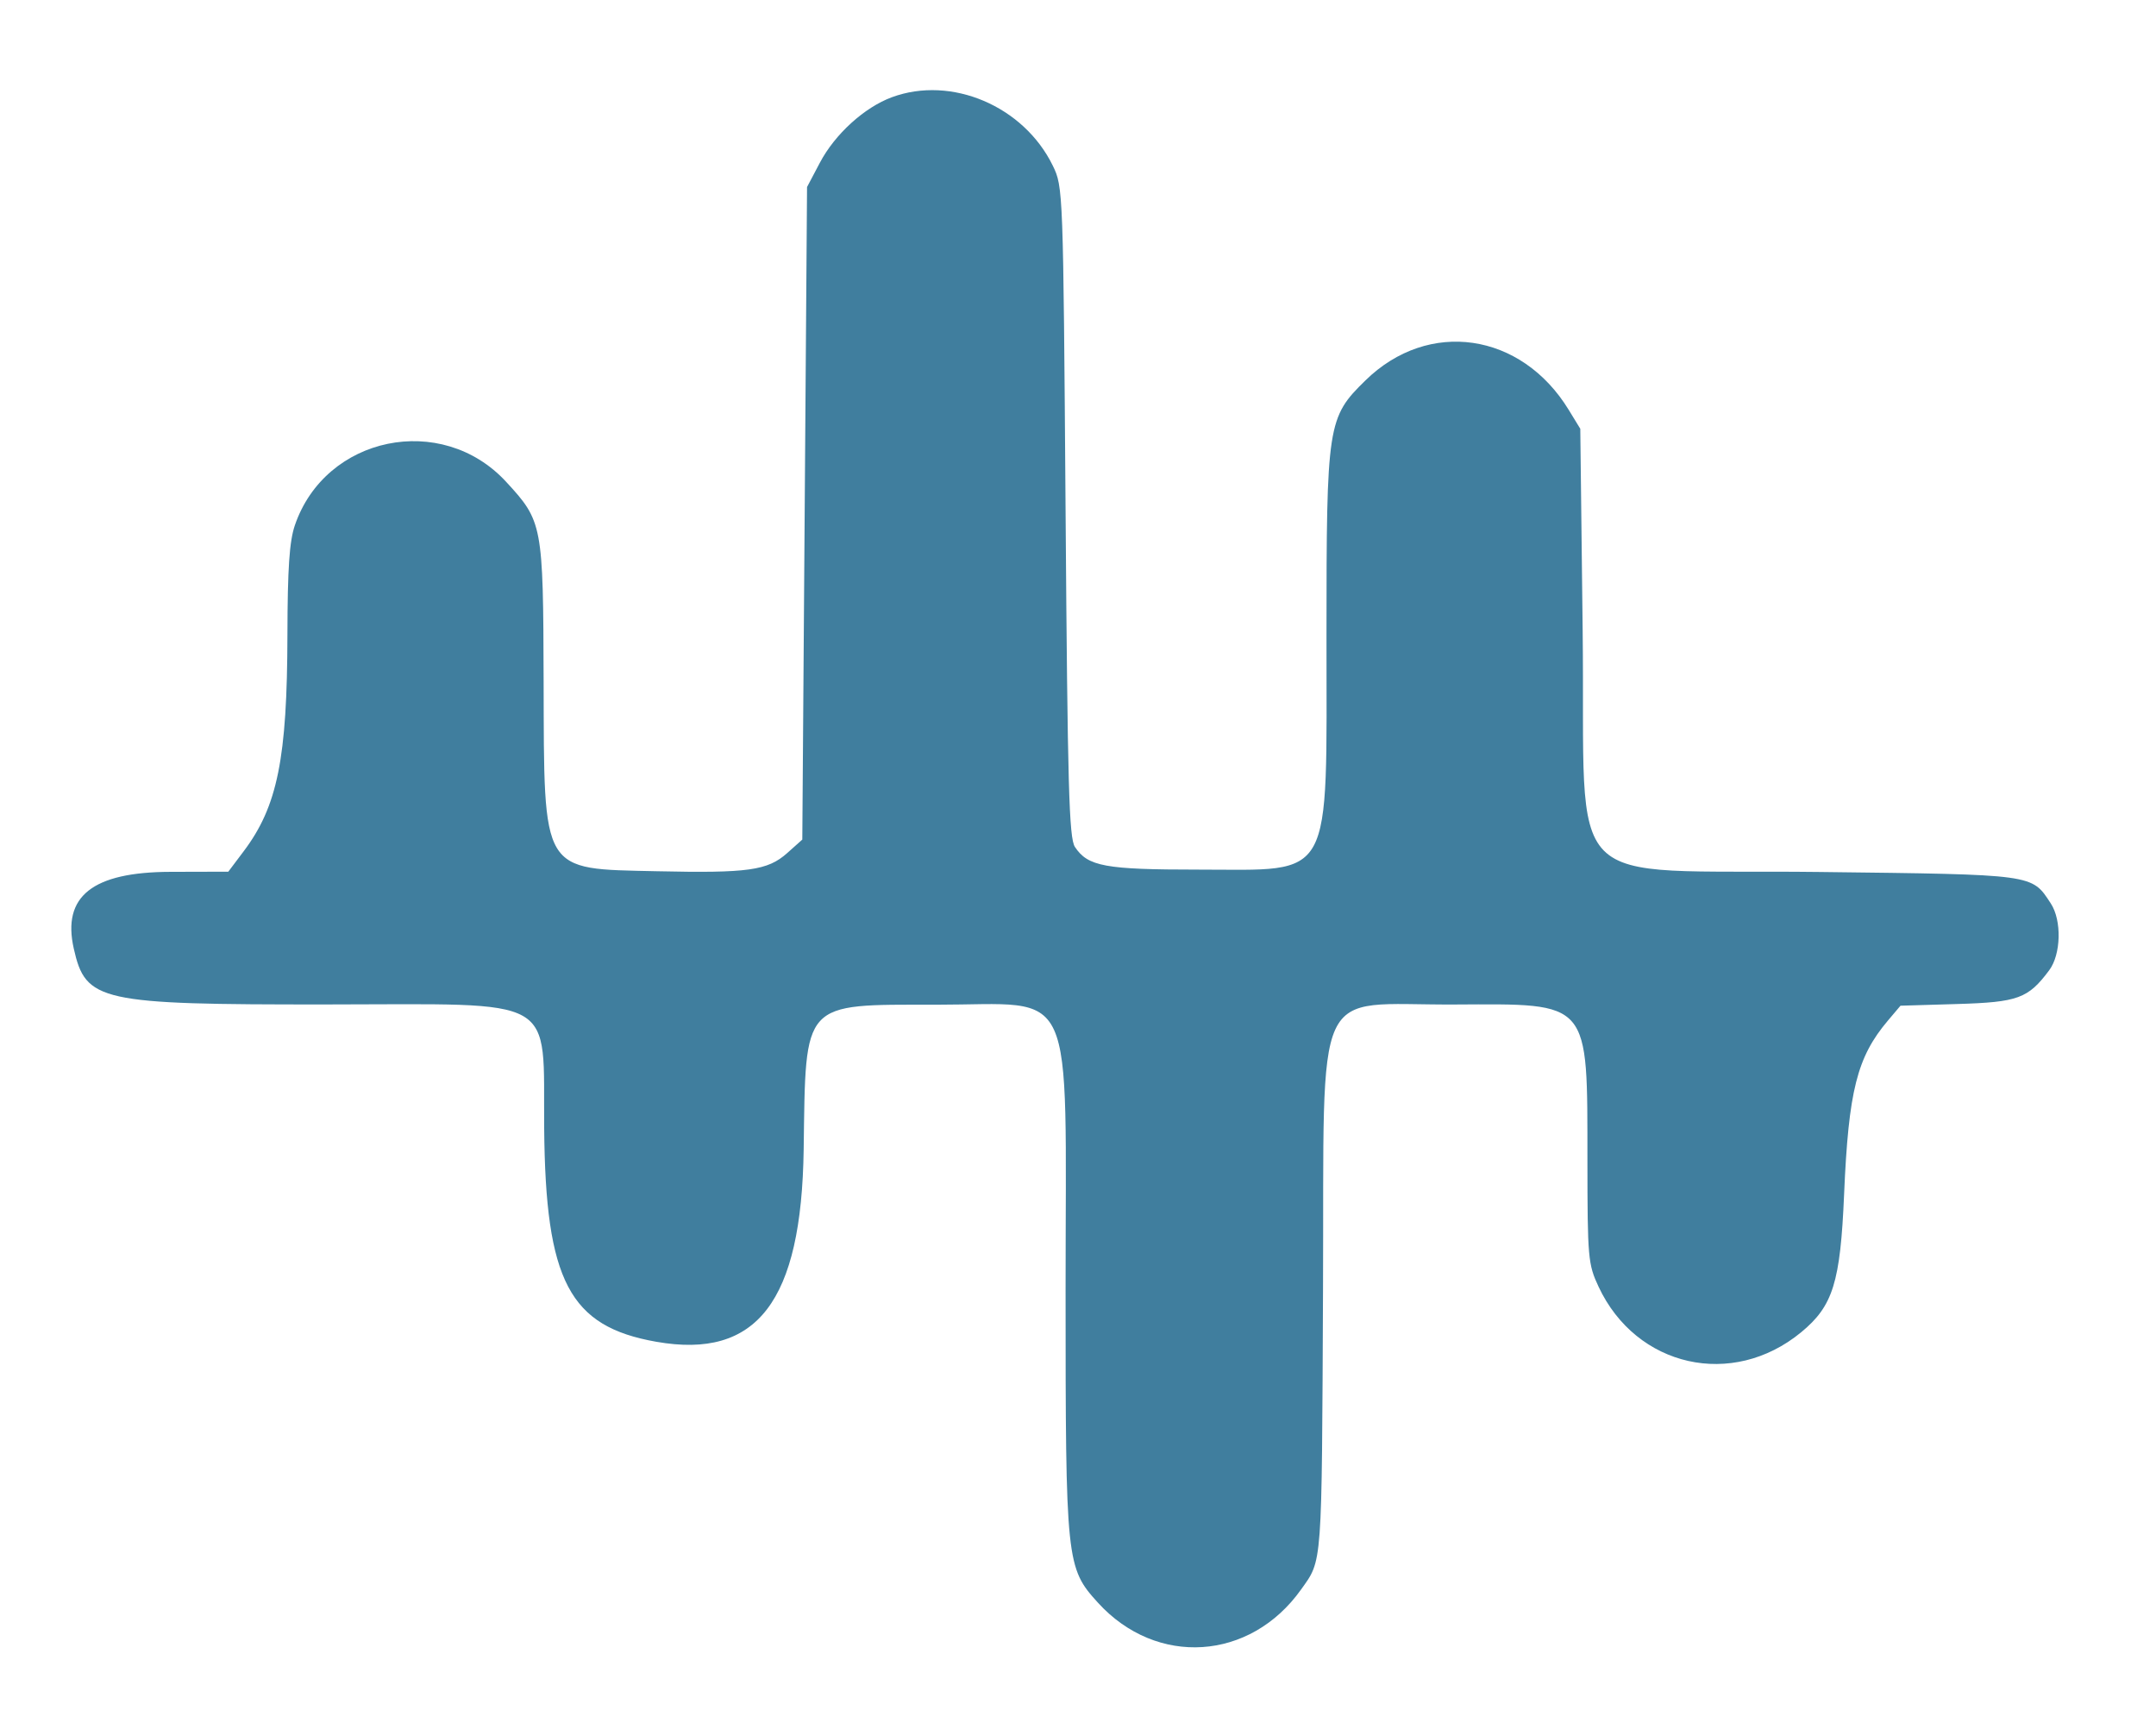 <?xml version="1.0" encoding="UTF-8" standalone="no"?>
<!DOCTYPE svg PUBLIC "-//W3C//DTD SVG 1.1//EN" "http://www.w3.org/Graphics/SVG/1.1/DTD/svg11.dtd">
<svg width="100%" height="100%" viewBox="0 0 182 146" version="1.1" xmlns="http://www.w3.org/2000/svg" xmlns:xlink="http://www.w3.org/1999/xlink" xml:space="preserve" xmlns:serif="http://www.serif.com/" style="fill-rule:evenodd;clip-rule:evenodd;stroke-linejoin:round;stroke-miterlimit:2;">
    <g id="Artboard1" transform="matrix(0.453,0,0,0.363,0,0)">
        <rect x="0" y="0" width="400" height="400" style="fill:none;"/>
        <clipPath id="_clip1">
            <rect x="0" y="0" width="400" height="400"/>
        </clipPath>
        <g clip-path="url(#_clip1)">
            <g id="svgg" transform="matrix(2.21,0,0,2.756,-243.431,-284.468)">
                <path id="path1" d="M185.354,111.422C183.036,112.279 180.554,114.536 179.284,116.945L178.2,119L177.8,174.066L176.525,175.205C174.879,176.676 173.218,176.907 165.537,176.737C155.729,176.519 156.034,177.03 155.988,160.732C155.952,147.471 155.903,147.213 152.821,143.869C147.39,137.977 137.582,140.003 135.011,147.549C134.552,148.897 134.397,151.187 134.386,156.771C134.366,167.229 133.552,171.26 130.689,175.063L129.4,176.775L124.531,176.788C117.953,176.804 115.377,178.846 116.369,183.259C117.376,187.74 118.507,187.991 137.679,187.978C157.471,187.964 155.935,187.089 156.035,198.437C156.148,211.317 158.16,215.152 165.484,216.442C173.99,217.941 177.738,213.043 177.916,200.2C178.091,187.597 177.722,188 189.073,188C201.061,188 200,185.658 200,212.118C200,235.028 200.051,235.519 202.734,238.467C207.673,243.895 215.568,243.381 219.854,237.352C221.663,234.808 221.601,235.649 221.707,212C221.824,185.537 220.673,188.041 232.752,187.983C244.329,187.928 243.992,187.532 244.002,201.2C244.008,209.372 244.054,209.9 244.943,211.8C248.122,218.595 256.226,220.42 262.02,215.644C264.71,213.427 265.328,211.44 265.645,204C266.017,195.27 266.734,192.422 269.337,189.342L270.4,188.084L275.171,187.942C280.314,187.789 281.159,187.479 282.938,185.095C283.941,183.753 284.009,180.885 283.074,179.456C281.444,176.97 281.806,177.019 263.619,176.8C241.408,176.533 243.866,179.038 243.6,156.4L243.4,139.4L242.422,137.8C238.423,131.255 230.605,130.118 225.296,135.308C222.08,138.453 222,138.975 222,156.828C222,177.881 222.7,176.6 211.2,176.6C203.328,176.6 201.88,176.334 200.789,174.688C200.29,173.936 200.169,169.62 200,146.4C199.802,119.215 199.793,118.986 198.923,117.2C196.472,112.168 190.37,109.569 185.354,111.422M61.567,263.5C61.549,264.105 61.453,265.095 61.353,265.7L61.173,266.8L68.4,266.8L68.433,273.3C68.452,276.875 68.438,281.825 68.404,284.3L68.34,288.8L73.6,288.8L73.6,266.8L80.296,266.8L80.51,264.9C80.808,262.261 81.339,262.4 70.976,262.4L61.6,262.4L61.567,263.5M134.832,275.6L134.855,288.8L140,288.8L140.016,278.5C140.024,272.835 140.135,266.895 140.261,265.3L140.491,262.4L134.81,262.4L134.832,275.6M241.2,262.574C241.2,262.67 241.377,263.214 241.594,263.784C241.811,264.354 242.061,265.221 242.15,265.71C242.24,266.2 243.411,270.47 244.753,275.2C246.095,279.93 247.51,284.932 247.896,286.315L248.599,288.83L254.489,288.6L256.035,283.8C256.884,281.16 257.688,278.507 257.821,277.905C258.422,275.168 258.781,275.756 261.235,283.5L262.915,288.8L268.673,288.8L272.937,275.853C275.281,268.733 277.2,262.793 277.2,262.653C277.2,262.514 276.132,262.4 274.827,262.4C272.261,262.4 272.338,262.329 271.795,265.2C271.572,266.38 269.286,273.964 266.943,281.3C266.281,283.372 265.805,283.7 265.492,282.3C265.268,281.299 262.666,272.119 261.722,269C261.082,266.883 261.054,266.762 260.612,264.1L260.33,262.4L257.522,262.4C255.012,262.4 254.743,262.474 254.983,263.1C255.131,263.485 255.574,264.97 255.968,266.4L256.684,269L254.474,276.1C251.956,284.187 251.863,284.307 250.98,280.6C250.927,280.38 250.316,278.13 249.621,275.6C248.927,273.07 248.294,270.73 248.215,270.4C247.48,267.32 246.805,264.407 246.615,263.5C246.409,262.516 241.2,261.625 241.2,262.574M162.444,268.296L160.688,268.451L160.892,274.826C161.003,278.332 160.984,281.198 160.847,281.195C160.599,281.19 159.121,279.127 158,277.221C157.67,276.659 156.252,274.445 154.849,272.3L152.299,268.4L146.8,268.4L146.8,288.8L151.18,288.8L151.4,275.85L154.8,281.018C156.67,283.861 158.29,286.376 158.4,286.607C159.341,288.584 159.848,288.841 162.556,288.719L165.21,288.6L165.387,278.3C165.549,268.776 165.511,268.005 164.881,268.07C164.507,268.108 163.41,268.21 162.444,268.296M187.5,268.308L186,268.448L185.987,274.924L185.975,281.4L185.087,280.342C184.599,279.761 182.94,277.257 181.4,274.778C177.213,268.04 177.608,268.4 174.404,268.4L171.667,268.4L171.734,278.599L171.8,288.798L173.9,288.799C175.29,288.8 176.015,288.631 176.045,288.3C176.07,288.025 176.053,285.145 176.009,281.9C175.914,274.996 175.924,274.987 178.846,279.517C180.081,281.433 181.933,284.305 182.96,285.9L184.828,288.8L190.4,288.8L190.4,278.485C190.4,266.979 190.693,268.009 187.5,268.308M216.5,268.255L215.6,268.456L215.6,288.8L220.4,288.8L220.4,285.629C220.4,282.194 220.543,282 222.838,282.325C223.617,282.436 224.099,282.938 224.768,284.336C227.068,289.139 227.939,289.73 231.254,288.737C233.203,288.153 233.242,288.345 230.4,284.465C227.635,280.69 227.677,280.833 229.033,279.814C232.689,277.068 232.386,271.052 228.495,269.155C226.794,268.326 218.855,267.73 216.5,268.255M84.451,278.6L84.511,288.8L89.637,288.8L89.361,284.8L89.086,280.8L98.493,280.8L98.332,284.8L98.172,288.8L103.141,288.8L103.172,278.581L103.204,268.362L98.2,268.6L98.2,276.535L95.2,276.488C93.55,276.462 91.615,276.431 90.9,276.42L89.6,276.4L89.6,268.4L84.39,268.4L84.451,278.6M109.6,278.6L109.6,288.8L123.495,288.8L123.72,287.118C124.036,284.766 124.073,284.782 118.979,285.05L114.4,285.291L114.4,280.4L121.498,280.4L121.757,278.776C122.123,276.492 121.976,276.4 117.976,276.4L114.4,276.4L114.4,271.895L118.964,272.105C124.013,272.337 123.98,272.354 123.995,269.5L124,268.4L109.6,268.4L109.6,278.6M196.8,278.6L196.8,288.8L210.7,288.8L210.95,287.55C211.53,284.652 211.735,284.765 206.4,285.051L201.6,285.308L201.6,280.4L205.157,280.4C209.081,280.4 209.2,280.322 209.2,277.736L209.2,276.337L206.9,276.417C205.635,276.46 203.916,276.475 203.079,276.448L201.558,276.4L201.8,272.2L211.2,272.386L211.2,268.4L196.8,268.4L196.8,278.6M282.254,278.3C280.351,283.745 278.796,288.335 278.797,288.5C278.799,288.665 279.85,288.8 281.133,288.8L283.466,288.8L284.2,285L292.592,285L292.939,286.9L293.287,288.8L295.877,288.8C297.794,288.8 298.412,288.67 298.257,288.3C298.141,288.025 297.474,286 296.774,283.8C296.074,281.6 295.092,278.54 294.592,277C294.092,275.46 293.28,272.895 292.786,271.3L291.889,268.4L285.714,268.4L282.254,278.3M300.8,269.059C300.8,269.421 301.148,270.726 301.574,271.959C302.627,275.011 305.383,283.683 306.194,286.5L306.857,288.8L309.98,288.8C313.017,288.8 313.115,288.77 313.531,287.7C314.647,284.829 320,269.192 320,268.802C320,268.517 319.19,268.403 317.716,268.48L315.433,268.6L315.104,270.2C314.71,272.118 310.8,283.658 310.382,284.136C310.221,284.32 309.694,283.15 309.211,281.536C308.728,279.921 307.919,277.25 307.412,275.6C306.906,273.95 306.273,271.655 306.006,270.5L305.52,268.4L303.16,268.4C301.235,268.4 300.8,268.521 300.8,269.059M324.158,278.6L324.2,288.799L331.3,288.8L338.4,288.8L338.4,284.906L329.006,285L329,280.6L336.4,280.37L336.4,279.018C336.4,278.274 336.514,277.367 336.654,277.003C336.876,276.426 336.581,276.349 334.354,276.402C332.949,276.436 331.215,276.449 330.5,276.432L329.2,276.4L329.2,271.882L333.748,272.137L338.297,272.391L338.544,270.895C338.68,270.073 338.793,269.175 338.796,268.9C338.799,268.518 337.067,268.4 331.458,268.4L324.116,268.4L324.158,278.6M225.584,272.875C227.722,275.17 225.96,278.4 222.571,278.4L220.4,278.4L220.4,272L222.584,272C224.316,272 224.938,272.181 225.584,272.875M290.169,276.932C291.441,281.015 291.502,280.844 288.73,280.967C285.448,281.111 285.476,281.178 287.018,276.864C287.778,274.739 288.4,272.919 288.4,272.82C288.4,272.015 289.26,274.013 290.169,276.932" style="fill:rgb(64,126,158);"/>
            </g>
        </g>
    </g>
</svg>
